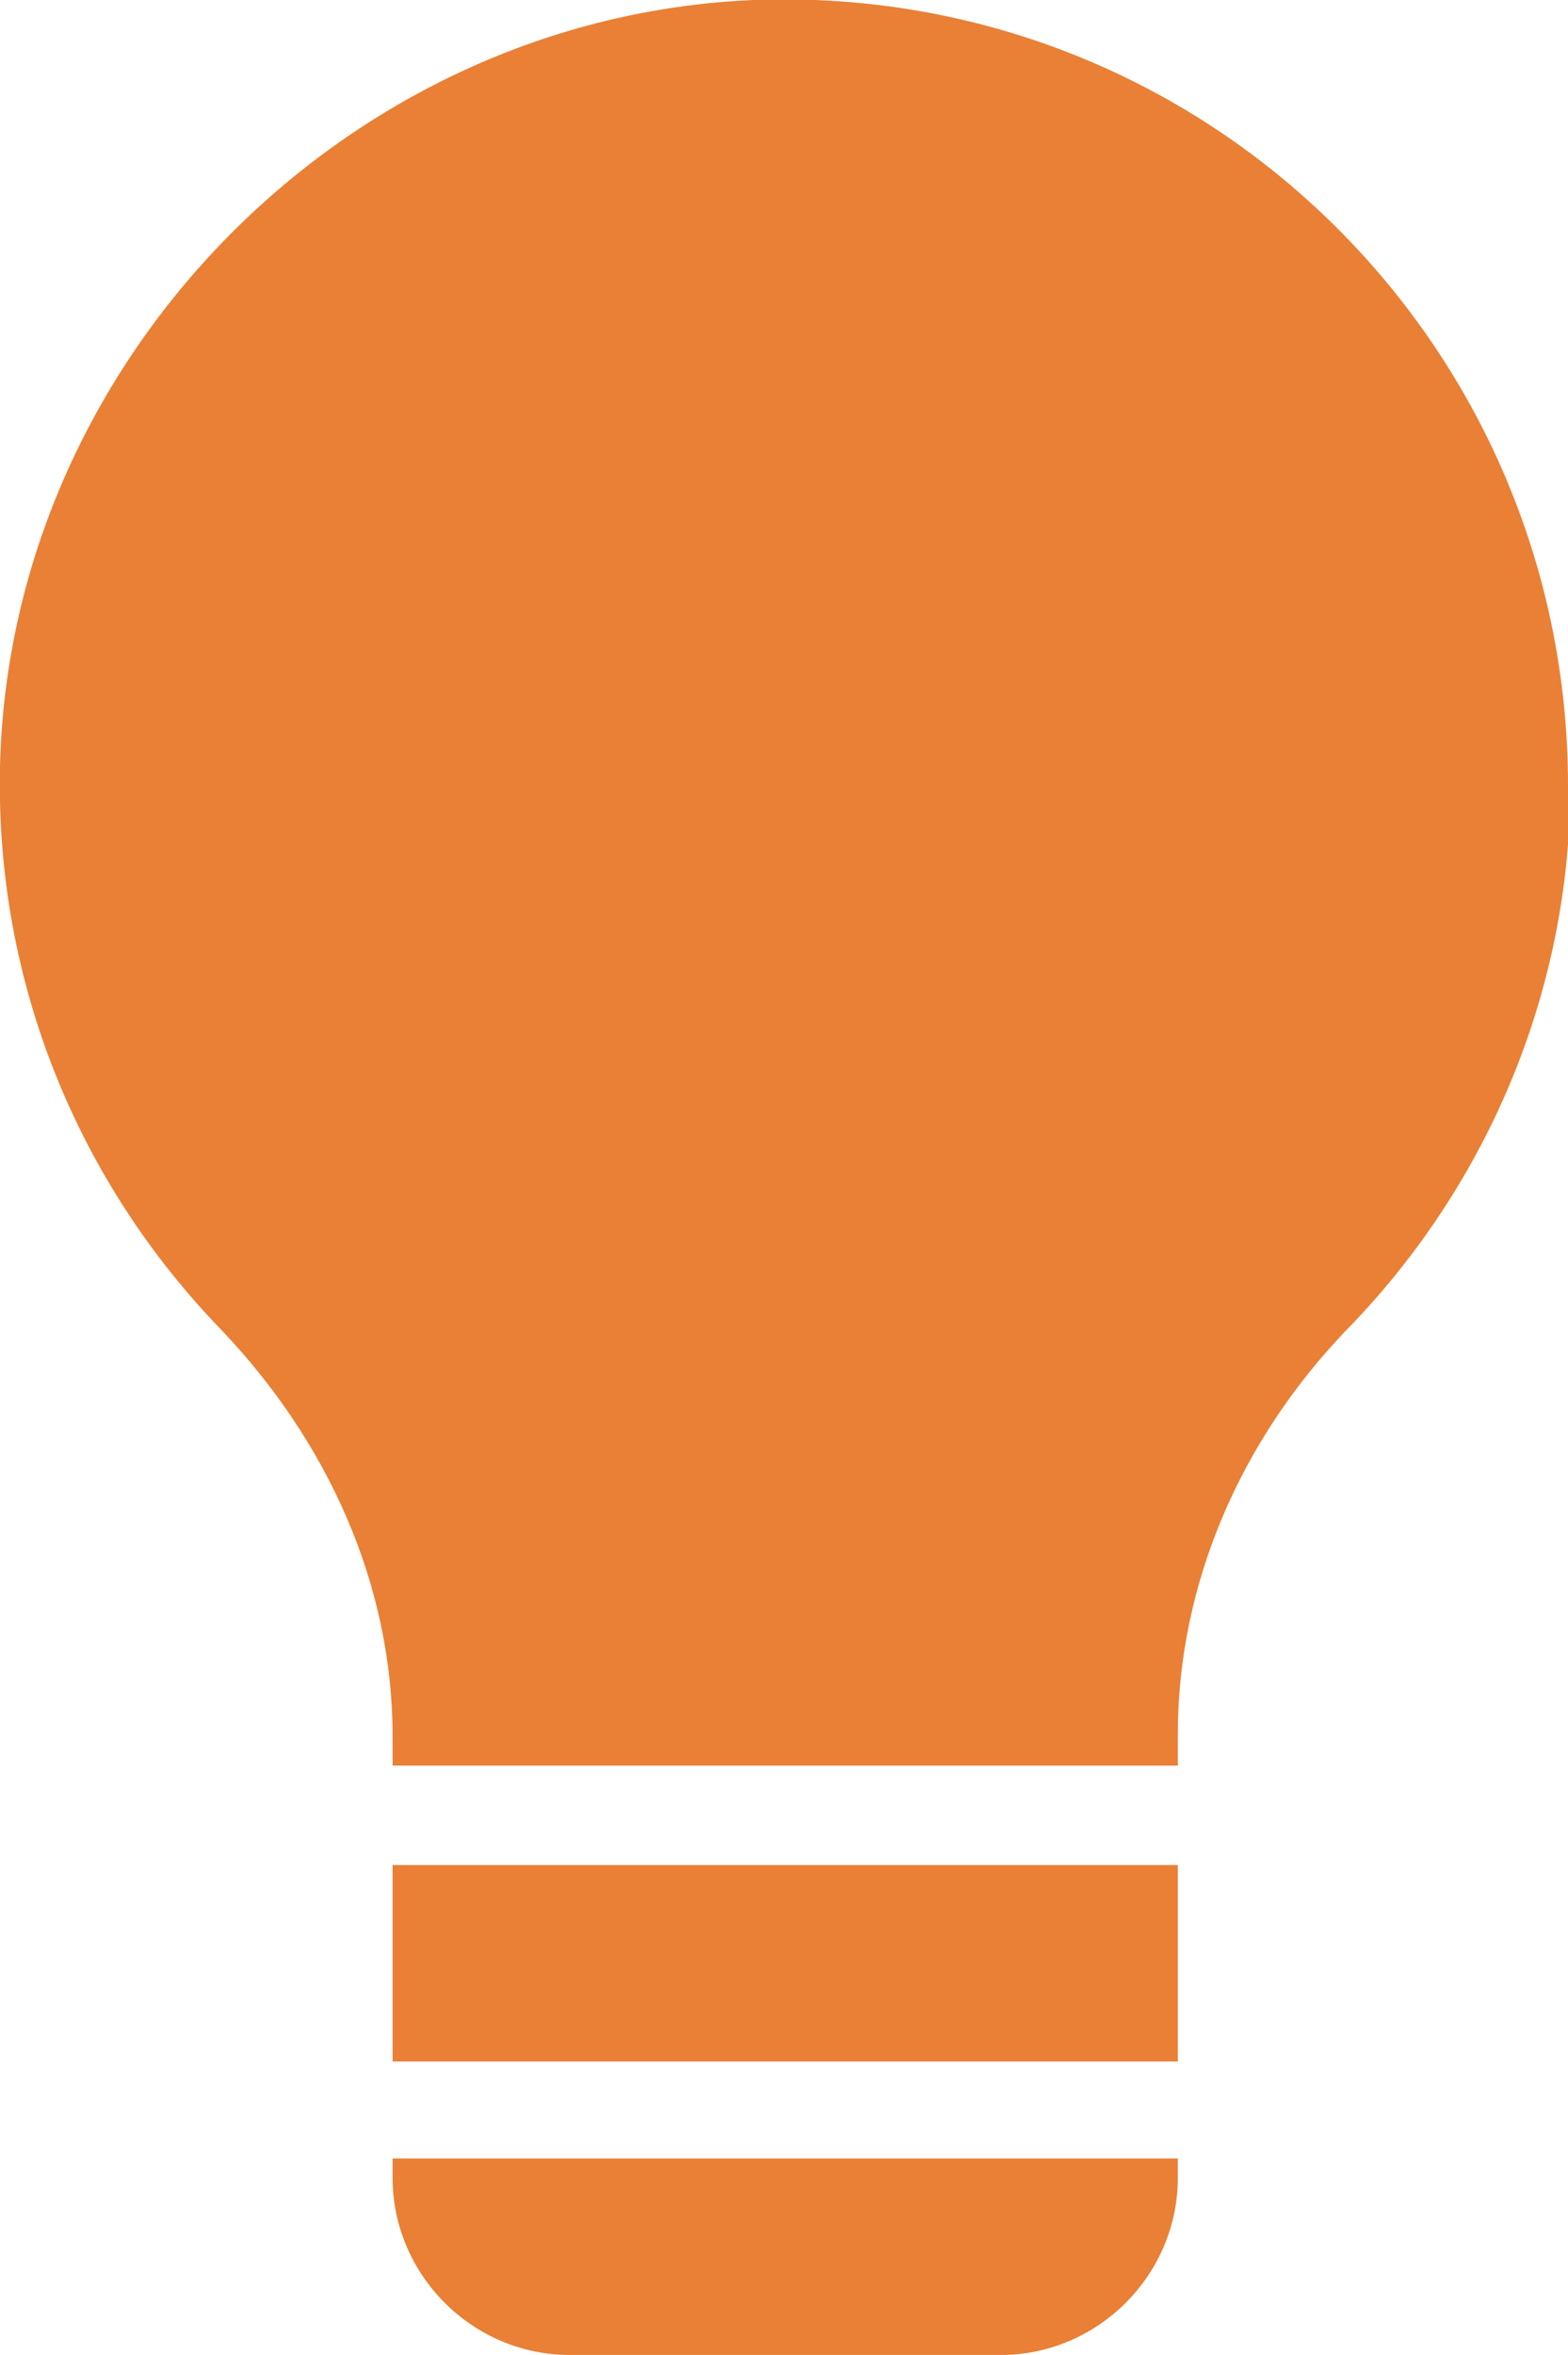 <?xml version="1.0" encoding="UTF-8"?>
<svg id="_レイヤー_2" data-name="レイヤー 2" xmlns="http://www.w3.org/2000/svg" viewBox="0 0 6.47 9.71">
  <defs>
    <style>
      .cls-1 {
        fill: #e98035;
        stroke-width: 0px;
      }
    </style>
  </defs>
  <g id="Layer_1" data-name="Layer 1">
    <path class="cls-1" d="M6.47,3.24C6.47,1.41,4.96-.07,3.11,0,1.43.07.04,1.48,0,3.16c-.02.9.33,1.72.91,2.32.44.46.71,1.05.71,1.68v.12h3.24v-.13c0-.62.26-1.21.69-1.66.57-.58.93-1.38.93-2.26Z"/>
    <rect class="cls-1" x="1.62" y="7.69" width="3.24" height=".81"/>
    <path class="cls-1" d="M1.62,8.9h3.24v.08c0,.4-.33.73-.73.73h-1.78c-.4,0-.73-.33-.73-.73v-.08h0Z"/>
  </g>
</svg>